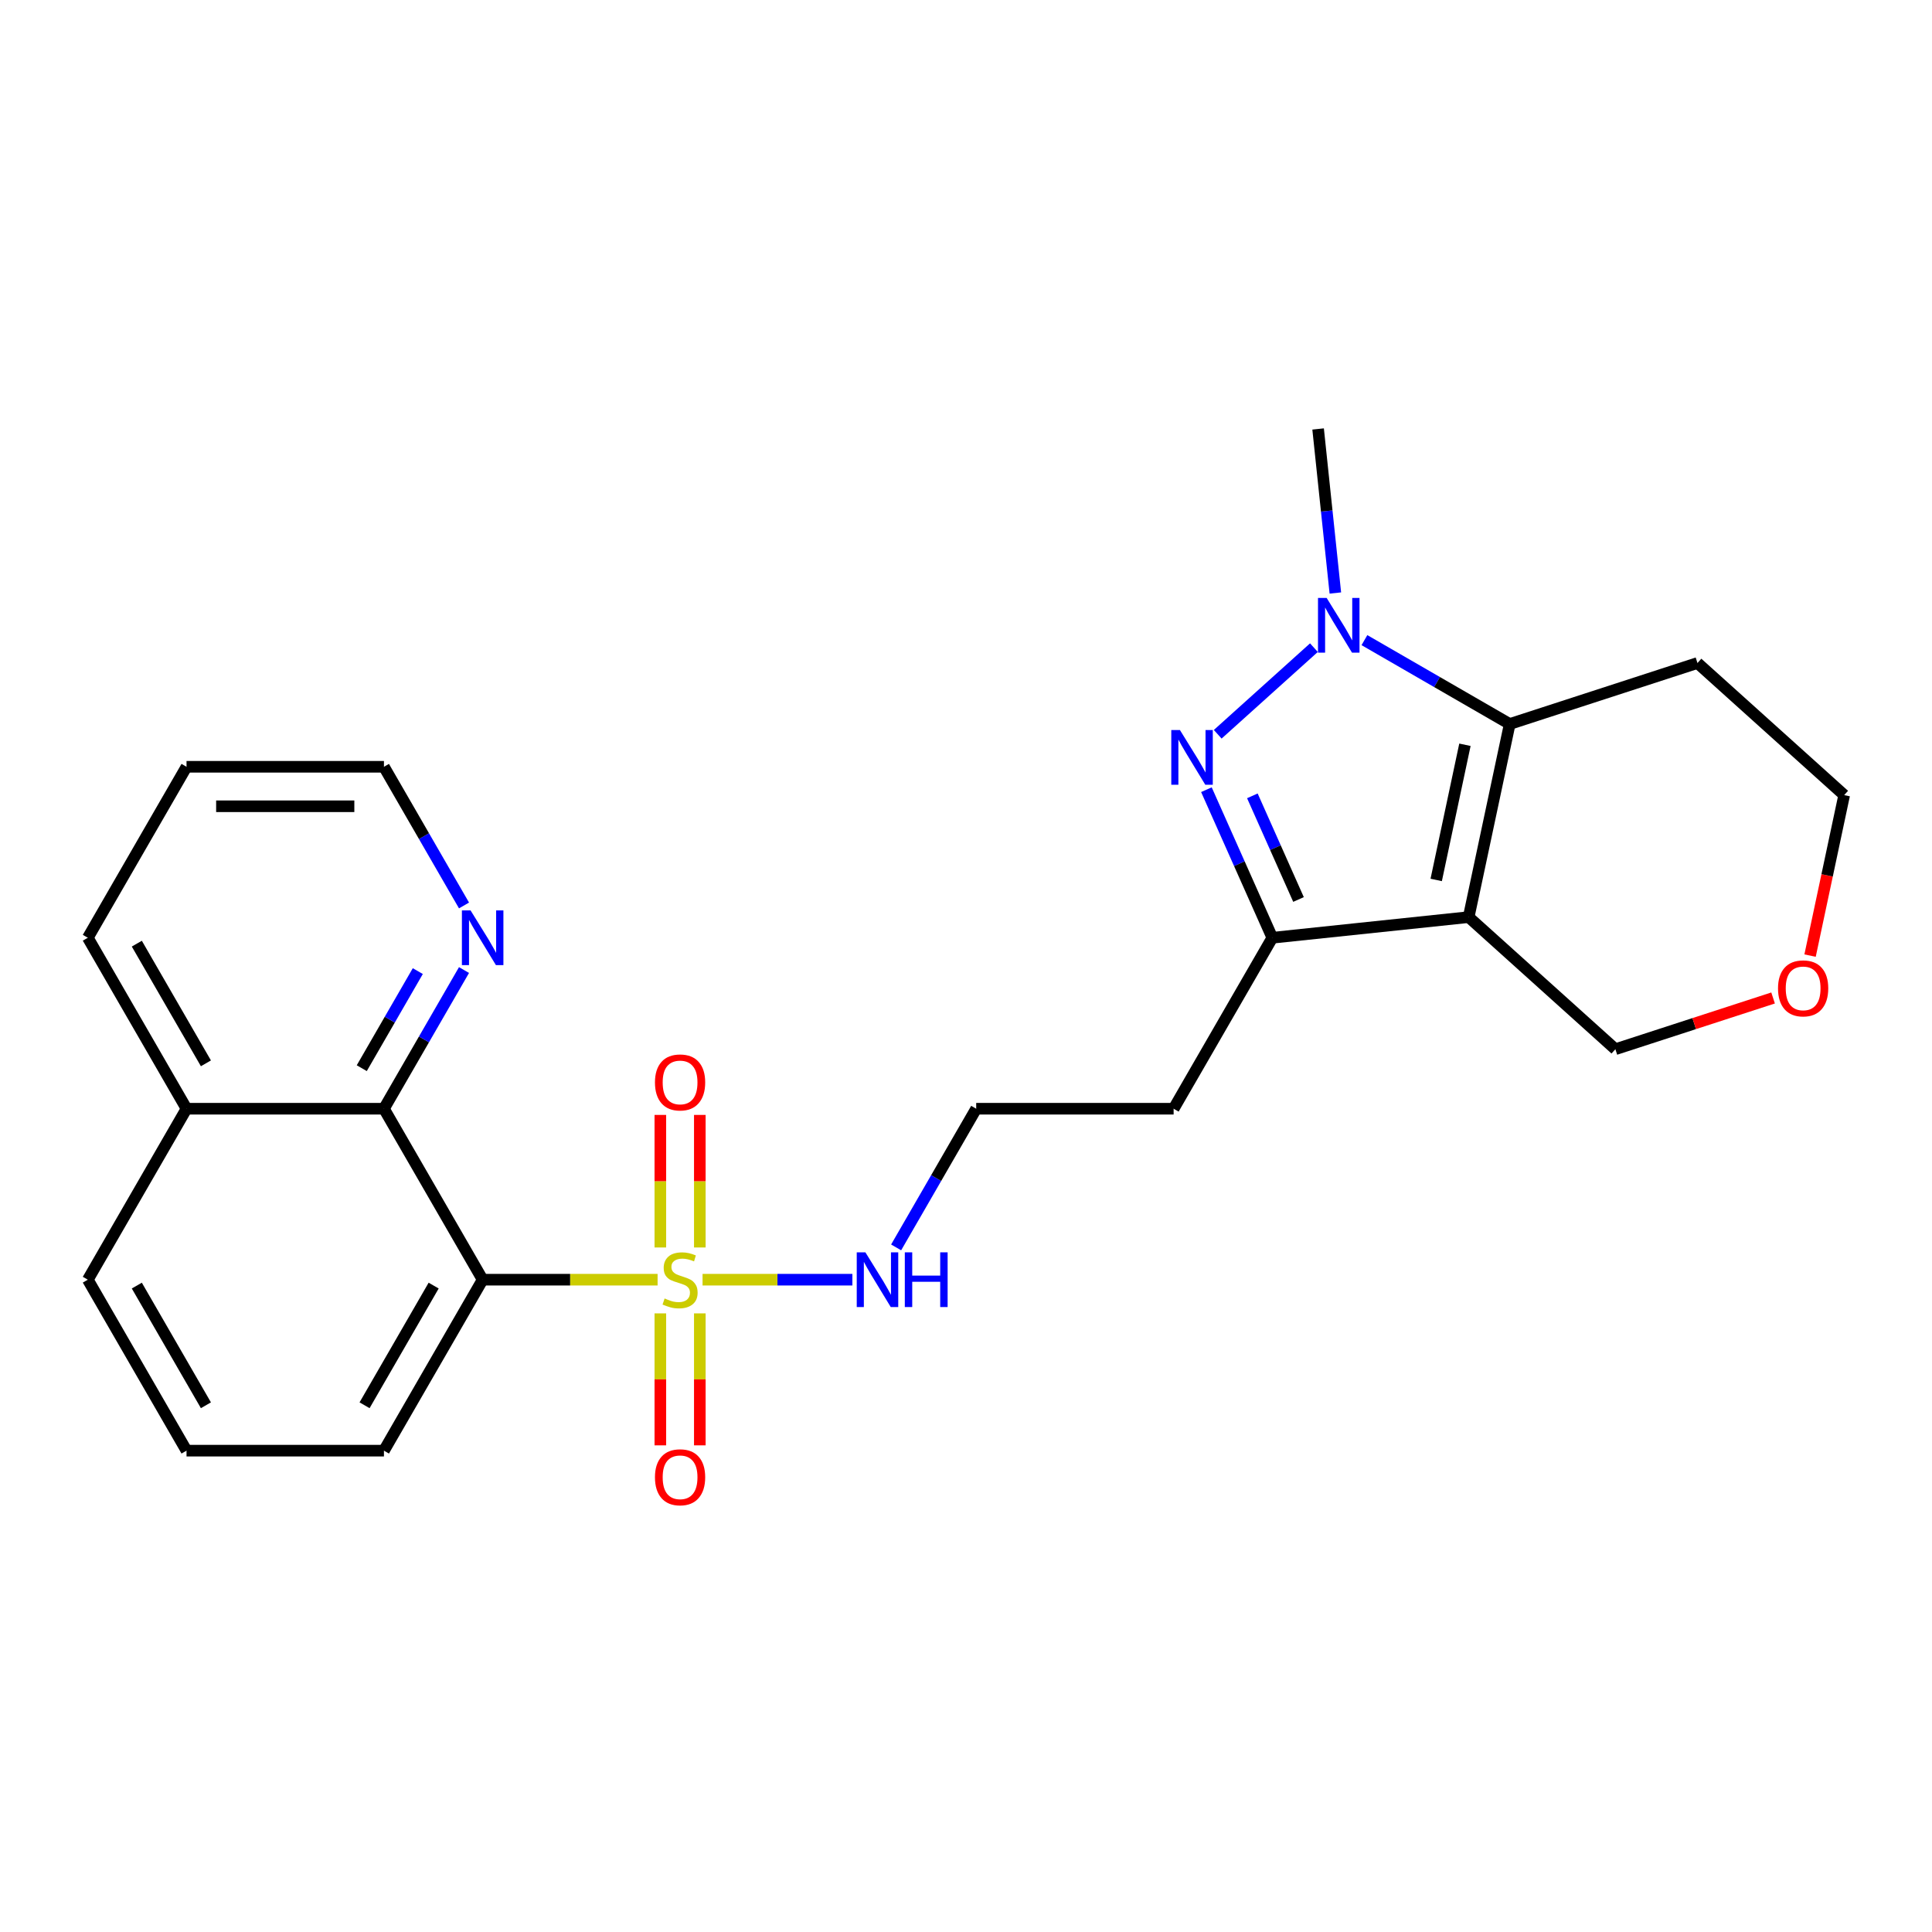 <?xml version='1.0' encoding='iso-8859-1'?>
<svg version='1.1' baseProfile='full'
              xmlns='http://www.w3.org/2000/svg'
                      xmlns:rdkit='http://www.rdkit.org/xml'
                      xmlns:xlink='http://www.w3.org/1999/xlink'
                  xml:space='preserve'
width='1000px' height='1000px' viewBox='0 0 1000 1000'>
<!-- END OF HEADER -->
<rect style='opacity:1.0;fill:#FFFFFF;stroke:none' width='1000' height='1000' x='0' y='0'> </rect>
<path class='bond-4' d='M 340.371,662.367 L 295.096,662.367' style='fill:none;fill-rule:evenodd;stroke:#CCCC00;stroke-width:6px;stroke-linecap:butt;stroke-linejoin:miter;stroke-opacity:1' />
<path class='bond-4' d='M 295.096,662.367 L 249.822,662.367' style='fill:none;fill-rule:evenodd;stroke:#000000;stroke-width:6px;stroke-linecap:butt;stroke-linejoin:miter;stroke-opacity:1' />
<path class='bond-7' d='M 341.787,679.801 L 341.787,713.956' style='fill:none;fill-rule:evenodd;stroke:#CCCC00;stroke-width:6px;stroke-linecap:butt;stroke-linejoin:miter;stroke-opacity:1' />
<path class='bond-7' d='M 341.787,713.956 L 341.787,748.111' style='fill:none;fill-rule:evenodd;stroke:#FF0000;stroke-width:6px;stroke-linecap:butt;stroke-linejoin:miter;stroke-opacity:1' />
<path class='bond-7' d='M 362.224,679.801 L 362.224,713.956' style='fill:none;fill-rule:evenodd;stroke:#CCCC00;stroke-width:6px;stroke-linecap:butt;stroke-linejoin:miter;stroke-opacity:1' />
<path class='bond-7' d='M 362.224,713.956 L 362.224,748.111' style='fill:none;fill-rule:evenodd;stroke:#FF0000;stroke-width:6px;stroke-linecap:butt;stroke-linejoin:miter;stroke-opacity:1' />
<path class='bond-8' d='M 362.224,645.692 L 362.224,611.386' style='fill:none;fill-rule:evenodd;stroke:#CCCC00;stroke-width:6px;stroke-linecap:butt;stroke-linejoin:miter;stroke-opacity:1' />
<path class='bond-8' d='M 362.224,611.386 L 362.224,577.081' style='fill:none;fill-rule:evenodd;stroke:#FF0000;stroke-width:6px;stroke-linecap:butt;stroke-linejoin:miter;stroke-opacity:1' />
<path class='bond-8' d='M 341.787,645.692 L 341.787,611.386' style='fill:none;fill-rule:evenodd;stroke:#CCCC00;stroke-width:6px;stroke-linecap:butt;stroke-linejoin:miter;stroke-opacity:1' />
<path class='bond-8' d='M 341.787,611.386 L 341.787,577.081' style='fill:none;fill-rule:evenodd;stroke:#FF0000;stroke-width:6px;stroke-linecap:butt;stroke-linejoin:miter;stroke-opacity:1' />
<path class='bond-9' d='M 363.64,662.367 L 402.413,662.367' style='fill:none;fill-rule:evenodd;stroke:#CCCC00;stroke-width:6px;stroke-linecap:butt;stroke-linejoin:miter;stroke-opacity:1' />
<path class='bond-9' d='M 402.413,662.367 L 441.186,662.367' style='fill:none;fill-rule:evenodd;stroke:#0000FF;stroke-width:6px;stroke-linecap:butt;stroke-linejoin:miter;stroke-opacity:1' />
<path class='bond-0' d='M 760.181,474.698 L 658.557,485.379' style='fill:none;fill-rule:evenodd;stroke:#000000;stroke-width:6px;stroke-linecap:butt;stroke-linejoin:miter;stroke-opacity:1' />
<path class='bond-3' d='M 760.181,474.698 L 781.426,374.747' style='fill:none;fill-rule:evenodd;stroke:#000000;stroke-width:6px;stroke-linecap:butt;stroke-linejoin:miter;stroke-opacity:1' />
<path class='bond-3' d='M 743.377,455.456 L 758.249,385.491' style='fill:none;fill-rule:evenodd;stroke:#000000;stroke-width:6px;stroke-linecap:butt;stroke-linejoin:miter;stroke-opacity:1' />
<path class='bond-11' d='M 760.181,474.698 L 836.118,543.072' style='fill:none;fill-rule:evenodd;stroke:#000000;stroke-width:6px;stroke-linecap:butt;stroke-linejoin:miter;stroke-opacity:1' />
<path class='bond-1' d='M 624.437,408.744 L 641.497,447.062' style='fill:none;fill-rule:evenodd;stroke:#0000FF;stroke-width:6px;stroke-linecap:butt;stroke-linejoin:miter;stroke-opacity:1' />
<path class='bond-1' d='M 641.497,447.062 L 658.557,485.379' style='fill:none;fill-rule:evenodd;stroke:#000000;stroke-width:6px;stroke-linecap:butt;stroke-linejoin:miter;stroke-opacity:1' />
<path class='bond-1' d='M 648.224,411.927 L 660.167,438.749' style='fill:none;fill-rule:evenodd;stroke:#0000FF;stroke-width:6px;stroke-linecap:butt;stroke-linejoin:miter;stroke-opacity:1' />
<path class='bond-1' d='M 660.167,438.749 L 672.109,465.572' style='fill:none;fill-rule:evenodd;stroke:#000000;stroke-width:6px;stroke-linecap:butt;stroke-linejoin:miter;stroke-opacity:1' />
<path class='bond-2' d='M 630.289,380.059 L 680.085,335.223' style='fill:none;fill-rule:evenodd;stroke:#0000FF;stroke-width:6px;stroke-linecap:butt;stroke-linejoin:miter;stroke-opacity:1' />
<path class='bond-17' d='M 691.175,306.941 L 686.713,264.486' style='fill:none;fill-rule:evenodd;stroke:#0000FF;stroke-width:6px;stroke-linecap:butt;stroke-linejoin:miter;stroke-opacity:1' />
<path class='bond-17' d='M 686.713,264.486 L 682.251,222.032' style='fill:none;fill-rule:evenodd;stroke:#000000;stroke-width:6px;stroke-linecap:butt;stroke-linejoin:miter;stroke-opacity:1' />
<path class='bond-27' d='M 706.227,331.331 L 743.826,353.039' style='fill:none;fill-rule:evenodd;stroke:#0000FF;stroke-width:6px;stroke-linecap:butt;stroke-linejoin:miter;stroke-opacity:1' />
<path class='bond-27' d='M 743.826,353.039 L 781.426,374.747' style='fill:none;fill-rule:evenodd;stroke:#000000;stroke-width:6px;stroke-linecap:butt;stroke-linejoin:miter;stroke-opacity:1' />
<path class='bond-12' d='M 781.426,374.747 L 878.608,343.171' style='fill:none;fill-rule:evenodd;stroke:#000000;stroke-width:6px;stroke-linecap:butt;stroke-linejoin:miter;stroke-opacity:1' />
<path class='bond-6' d='M 249.822,662.367 L 198.73,573.873' style='fill:none;fill-rule:evenodd;stroke:#000000;stroke-width:6px;stroke-linecap:butt;stroke-linejoin:miter;stroke-opacity:1' />
<path class='bond-16' d='M 249.822,662.367 L 198.73,750.86' style='fill:none;fill-rule:evenodd;stroke:#000000;stroke-width:6px;stroke-linecap:butt;stroke-linejoin:miter;stroke-opacity:1' />
<path class='bond-16' d='M 224.459,665.422 L 188.695,727.368' style='fill:none;fill-rule:evenodd;stroke:#000000;stroke-width:6px;stroke-linecap:butt;stroke-linejoin:miter;stroke-opacity:1' />
<path class='bond-5' d='M 658.557,485.379 L 607.465,573.873' style='fill:none;fill-rule:evenodd;stroke:#000000;stroke-width:6px;stroke-linecap:butt;stroke-linejoin:miter;stroke-opacity:1' />
<path class='bond-10' d='M 198.73,573.873 L 219.451,537.983' style='fill:none;fill-rule:evenodd;stroke:#000000;stroke-width:6px;stroke-linecap:butt;stroke-linejoin:miter;stroke-opacity:1' />
<path class='bond-10' d='M 219.451,537.983 L 240.172,502.094' style='fill:none;fill-rule:evenodd;stroke:#0000FF;stroke-width:6px;stroke-linecap:butt;stroke-linejoin:miter;stroke-opacity:1' />
<path class='bond-10' d='M 187.248,552.888 L 201.752,527.765' style='fill:none;fill-rule:evenodd;stroke:#000000;stroke-width:6px;stroke-linecap:butt;stroke-linejoin:miter;stroke-opacity:1' />
<path class='bond-10' d='M 201.752,527.765 L 216.257,502.642' style='fill:none;fill-rule:evenodd;stroke:#0000FF;stroke-width:6px;stroke-linecap:butt;stroke-linejoin:miter;stroke-opacity:1' />
<path class='bond-15' d='M 198.73,573.873 L 96.546,573.873' style='fill:none;fill-rule:evenodd;stroke:#000000;stroke-width:6px;stroke-linecap:butt;stroke-linejoin:miter;stroke-opacity:1' />
<path class='bond-18' d='M 463.839,645.652 L 484.56,609.762' style='fill:none;fill-rule:evenodd;stroke:#0000FF;stroke-width:6px;stroke-linecap:butt;stroke-linejoin:miter;stroke-opacity:1' />
<path class='bond-18' d='M 484.56,609.762 L 505.281,573.873' style='fill:none;fill-rule:evenodd;stroke:#000000;stroke-width:6px;stroke-linecap:butt;stroke-linejoin:miter;stroke-opacity:1' />
<path class='bond-21' d='M 240.172,468.665 L 219.451,432.775' style='fill:none;fill-rule:evenodd;stroke:#0000FF;stroke-width:6px;stroke-linecap:butt;stroke-linejoin:miter;stroke-opacity:1' />
<path class='bond-21' d='M 219.451,432.775 L 198.73,396.886' style='fill:none;fill-rule:evenodd;stroke:#000000;stroke-width:6px;stroke-linecap:butt;stroke-linejoin:miter;stroke-opacity:1' />
<path class='bond-13' d='M 836.118,543.072 L 876.932,529.811' style='fill:none;fill-rule:evenodd;stroke:#000000;stroke-width:6px;stroke-linecap:butt;stroke-linejoin:miter;stroke-opacity:1' />
<path class='bond-13' d='M 876.932,529.811 L 917.746,516.55' style='fill:none;fill-rule:evenodd;stroke:#FF0000;stroke-width:6px;stroke-linecap:butt;stroke-linejoin:miter;stroke-opacity:1' />
<path class='bond-28' d='M 878.608,343.171 L 954.545,411.545' style='fill:none;fill-rule:evenodd;stroke:#000000;stroke-width:6px;stroke-linecap:butt;stroke-linejoin:miter;stroke-opacity:1' />
<path class='bond-19' d='M 936.887,494.621 L 945.716,453.083' style='fill:none;fill-rule:evenodd;stroke:#FF0000;stroke-width:6px;stroke-linecap:butt;stroke-linejoin:miter;stroke-opacity:1' />
<path class='bond-19' d='M 945.716,453.083 L 954.545,411.545' style='fill:none;fill-rule:evenodd;stroke:#000000;stroke-width:6px;stroke-linecap:butt;stroke-linejoin:miter;stroke-opacity:1' />
<path class='bond-14' d='M 607.465,573.873 L 505.281,573.873' style='fill:none;fill-rule:evenodd;stroke:#000000;stroke-width:6px;stroke-linecap:butt;stroke-linejoin:miter;stroke-opacity:1' />
<path class='bond-23' d='M 96.546,573.873 L 45.455,485.379' style='fill:none;fill-rule:evenodd;stroke:#000000;stroke-width:6px;stroke-linecap:butt;stroke-linejoin:miter;stroke-opacity:1' />
<path class='bond-23' d='M 106.581,550.38 L 70.817,488.435' style='fill:none;fill-rule:evenodd;stroke:#000000;stroke-width:6px;stroke-linecap:butt;stroke-linejoin:miter;stroke-opacity:1' />
<path class='bond-25' d='M 96.546,573.873 L 45.455,662.367' style='fill:none;fill-rule:evenodd;stroke:#000000;stroke-width:6px;stroke-linecap:butt;stroke-linejoin:miter;stroke-opacity:1' />
<path class='bond-20' d='M 198.73,750.86 L 96.546,750.86' style='fill:none;fill-rule:evenodd;stroke:#000000;stroke-width:6px;stroke-linecap:butt;stroke-linejoin:miter;stroke-opacity:1' />
<path class='bond-22' d='M 96.546,750.86 L 45.455,662.367' style='fill:none;fill-rule:evenodd;stroke:#000000;stroke-width:6px;stroke-linecap:butt;stroke-linejoin:miter;stroke-opacity:1' />
<path class='bond-22' d='M 106.581,727.368 L 70.817,665.422' style='fill:none;fill-rule:evenodd;stroke:#000000;stroke-width:6px;stroke-linecap:butt;stroke-linejoin:miter;stroke-opacity:1' />
<path class='bond-26' d='M 198.73,396.886 L 96.546,396.886' style='fill:none;fill-rule:evenodd;stroke:#000000;stroke-width:6px;stroke-linecap:butt;stroke-linejoin:miter;stroke-opacity:1' />
<path class='bond-26' d='M 183.403,417.322 L 111.874,417.322' style='fill:none;fill-rule:evenodd;stroke:#000000;stroke-width:6px;stroke-linecap:butt;stroke-linejoin:miter;stroke-opacity:1' />
<path class='bond-24' d='M 45.455,485.379 L 96.546,396.886' style='fill:none;fill-rule:evenodd;stroke:#000000;stroke-width:6px;stroke-linecap:butt;stroke-linejoin:miter;stroke-opacity:1' />
<path  class='atom-0' d='M 344.006 672.087
Q 344.326 672.207, 345.646 672.767
Q 346.966 673.327, 348.406 673.687
Q 349.886 674.007, 351.326 674.007
Q 354.006 674.007, 355.566 672.727
Q 357.126 671.407, 357.126 669.127
Q 357.126 667.567, 356.326 666.607
Q 355.566 665.647, 354.366 665.127
Q 353.166 664.607, 351.166 664.007
Q 348.646 663.247, 347.126 662.527
Q 345.646 661.807, 344.566 660.287
Q 343.526 658.767, 343.526 656.207
Q 343.526 652.647, 345.926 650.447
Q 348.366 648.247, 353.166 648.247
Q 356.446 648.247, 360.166 649.807
L 359.246 652.887
Q 355.846 651.487, 353.286 651.487
Q 350.526 651.487, 349.006 652.647
Q 347.486 653.767, 347.526 655.727
Q 347.526 657.247, 348.286 658.167
Q 349.086 659.087, 350.206 659.607
Q 351.366 660.127, 353.286 660.727
Q 355.846 661.527, 357.366 662.327
Q 358.886 663.127, 359.966 664.767
Q 361.086 666.367, 361.086 669.127
Q 361.086 673.047, 358.446 675.167
Q 355.846 677.247, 351.486 677.247
Q 348.966 677.247, 347.046 676.687
Q 345.166 676.167, 342.926 675.247
L 344.006 672.087
' fill='#CCCC00'/>
<path  class='atom-2' d='M 610.735 377.87
L 620.015 392.87
Q 620.935 394.35, 622.415 397.03
Q 623.895 399.71, 623.975 399.87
L 623.975 377.87
L 627.735 377.87
L 627.735 406.19
L 623.855 406.19
L 613.895 389.79
Q 612.735 387.87, 611.495 385.67
Q 610.295 383.47, 609.935 382.79
L 609.935 406.19
L 606.255 406.19
L 606.255 377.87
L 610.735 377.87
' fill='#0000FF'/>
<path  class='atom-3' d='M 686.672 309.496
L 695.952 324.496
Q 696.872 325.976, 698.352 328.656
Q 699.832 331.336, 699.912 331.496
L 699.912 309.496
L 703.672 309.496
L 703.672 337.816
L 699.792 337.816
L 689.832 321.416
Q 688.672 319.496, 687.432 317.296
Q 686.232 315.096, 685.872 314.416
L 685.872 337.816
L 682.192 337.816
L 682.192 309.496
L 686.672 309.496
' fill='#0000FF'/>
<path  class='atom-8' d='M 339.006 764.63
Q 339.006 757.83, 342.366 754.03
Q 345.726 750.23, 352.006 750.23
Q 358.286 750.23, 361.646 754.03
Q 365.006 757.83, 365.006 764.63
Q 365.006 771.51, 361.606 775.43
Q 358.206 779.31, 352.006 779.31
Q 345.766 779.31, 342.366 775.43
Q 339.006 771.55, 339.006 764.63
M 352.006 776.11
Q 356.326 776.11, 358.646 773.23
Q 361.006 770.31, 361.006 764.63
Q 361.006 759.07, 358.646 756.27
Q 356.326 753.43, 352.006 753.43
Q 347.686 753.43, 345.326 756.23
Q 343.006 759.03, 343.006 764.63
Q 343.006 770.35, 345.326 773.23
Q 347.686 776.11, 352.006 776.11
' fill='#FF0000'/>
<path  class='atom-9' d='M 339.006 560.263
Q 339.006 553.463, 342.366 549.663
Q 345.726 545.863, 352.006 545.863
Q 358.286 545.863, 361.646 549.663
Q 365.006 553.463, 365.006 560.263
Q 365.006 567.143, 361.606 571.063
Q 358.206 574.943, 352.006 574.943
Q 345.766 574.943, 342.366 571.063
Q 339.006 567.183, 339.006 560.263
M 352.006 571.743
Q 356.326 571.743, 358.646 568.863
Q 361.006 565.943, 361.006 560.263
Q 361.006 554.703, 358.646 551.903
Q 356.326 549.063, 352.006 549.063
Q 347.686 549.063, 345.326 551.863
Q 343.006 554.663, 343.006 560.263
Q 343.006 565.983, 345.326 568.863
Q 347.686 571.743, 352.006 571.743
' fill='#FF0000'/>
<path  class='atom-10' d='M 447.929 648.207
L 457.209 663.207
Q 458.129 664.687, 459.609 667.367
Q 461.089 670.047, 461.169 670.207
L 461.169 648.207
L 464.929 648.207
L 464.929 676.527
L 461.049 676.527
L 451.089 660.127
Q 449.929 658.207, 448.689 656.007
Q 447.489 653.807, 447.129 653.127
L 447.129 676.527
L 443.449 676.527
L 443.449 648.207
L 447.929 648.207
' fill='#0000FF'/>
<path  class='atom-10' d='M 468.329 648.207
L 472.169 648.207
L 472.169 660.247
L 486.649 660.247
L 486.649 648.207
L 490.489 648.207
L 490.489 676.527
L 486.649 676.527
L 486.649 663.447
L 472.169 663.447
L 472.169 676.527
L 468.329 676.527
L 468.329 648.207
' fill='#0000FF'/>
<path  class='atom-11' d='M 243.562 471.219
L 252.842 486.219
Q 253.762 487.699, 255.242 490.379
Q 256.722 493.059, 256.802 493.219
L 256.802 471.219
L 260.562 471.219
L 260.562 499.539
L 256.682 499.539
L 246.722 483.139
Q 245.562 481.219, 244.322 479.019
Q 243.122 476.819, 242.762 476.139
L 242.762 499.539
L 239.082 499.539
L 239.082 471.219
L 243.562 471.219
' fill='#0000FF'/>
<path  class='atom-14' d='M 920.3 511.576
Q 920.3 504.776, 923.66 500.976
Q 927.02 497.176, 933.3 497.176
Q 939.58 497.176, 942.94 500.976
Q 946.3 504.776, 946.3 511.576
Q 946.3 518.456, 942.9 522.376
Q 939.5 526.256, 933.3 526.256
Q 927.06 526.256, 923.66 522.376
Q 920.3 518.496, 920.3 511.576
M 933.3 523.056
Q 937.62 523.056, 939.94 520.176
Q 942.3 517.256, 942.3 511.576
Q 942.3 506.016, 939.94 503.216
Q 937.62 500.376, 933.3 500.376
Q 928.98 500.376, 926.62 503.176
Q 924.3 505.976, 924.3 511.576
Q 924.3 517.296, 926.62 520.176
Q 928.98 523.056, 933.3 523.056
' fill='#FF0000'/>
</svg>
